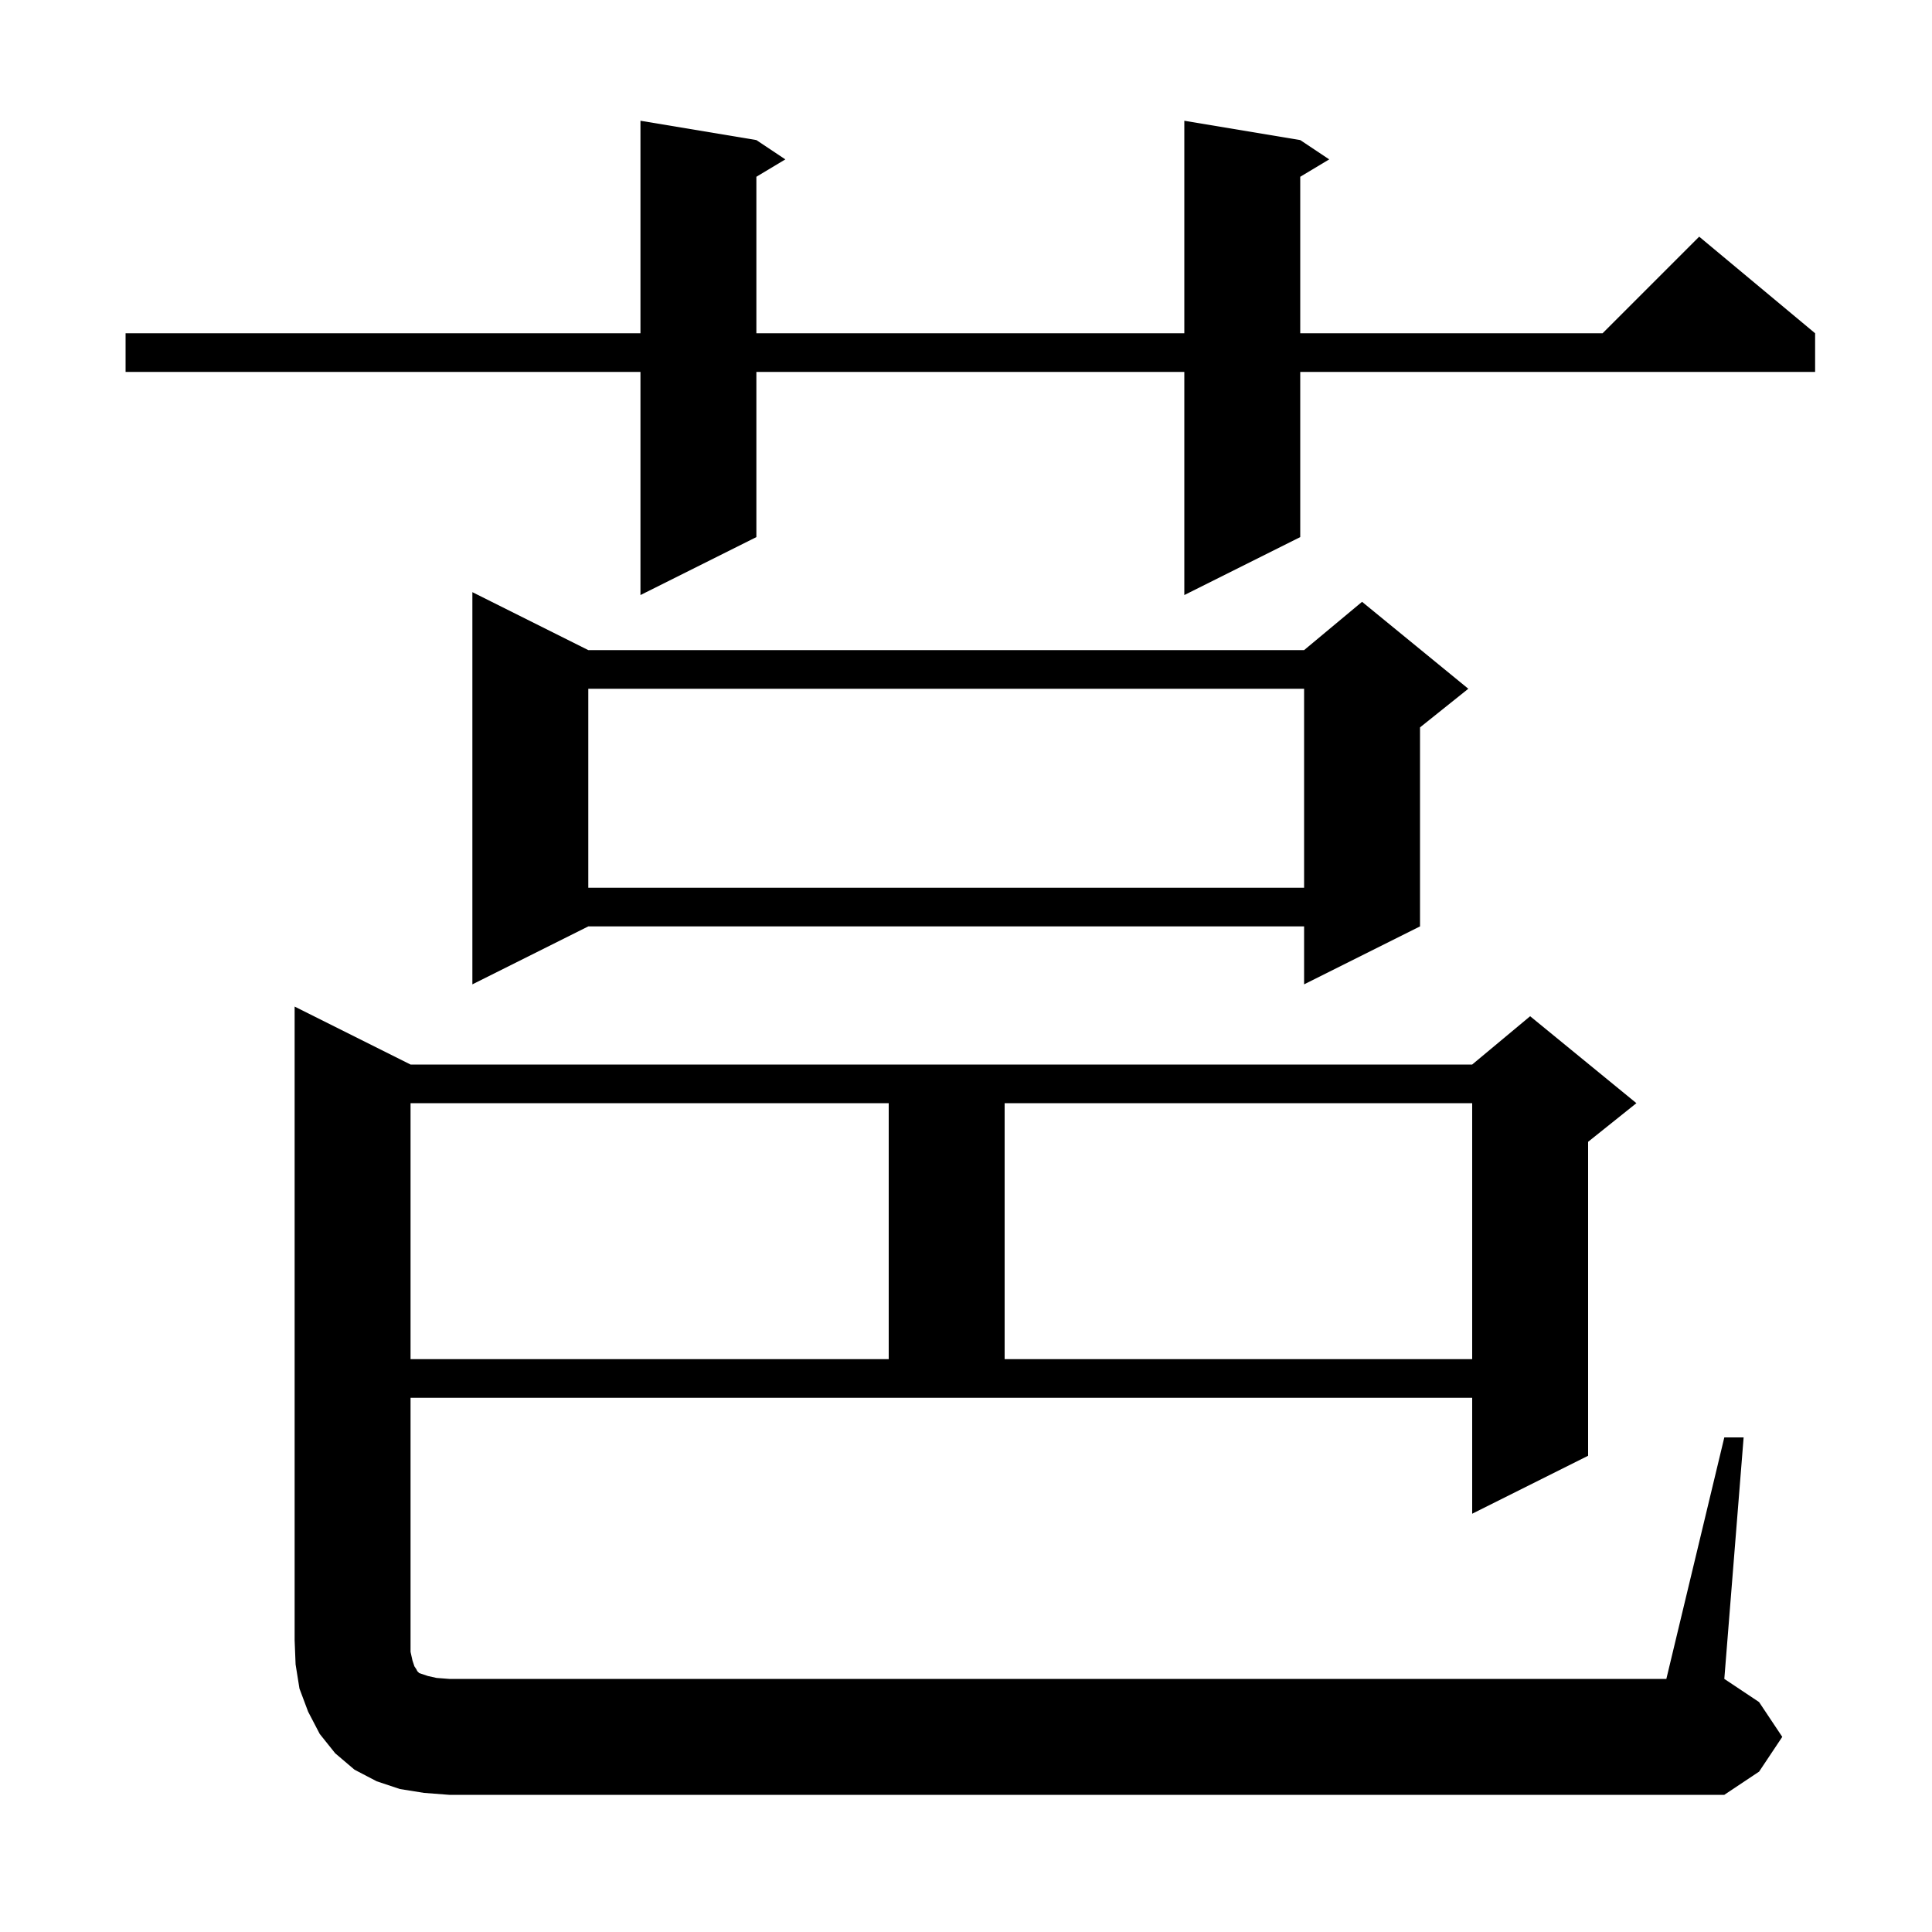 <svg xmlns="http://www.w3.org/2000/svg" xmlns:xlink="http://www.w3.org/1999/xlink" version="1.1" baseProfile="full" viewBox="0 0 200 200" width="200" height="200">
<g fill="black">
<path d="M 178.5 148.8 L 180.5 148.8 L 178.5 173.8 L 182.1 176.2 L 184.5 179.8 L 182.1 183.4 L 178.5 185.8 L 46.5 185.8 L 43.9 185.6 L 41.4 185.2 L 39.0 184.4 L 36.7 183.2 L 34.7 181.5 L 33.1 179.5 L 31.9 177.2 L 31.0 174.8 L 30.6 172.3 L 30.5 169.8 L 30.5 104.2 L 42.5 110.2 L 152.4 110.2 L 158.4 105.2 L 169.4 114.2 L 164.4 118.2 L 164.4 150.7 L 152.4 156.7 L 152.4 144.7 L 42.5 144.7 L 42.5 171.0 L 42.7 171.9 L 42.9 172.5 L 43.1 172.8 L 43.2 173.0 L 43.4 173.2 L 44.3 173.5 L 45.2 173.7 L 46.5 173.8 L 172.5 173.8 Z M 42.5 114.2 L 42.5 140.7 L 92.0 140.7 L 92.0 114.2 Z M 104.0 114.2 L 104.0 140.7 L 152.4 140.7 L 152.4 114.2 Z M 60.9 67.3 L 135.0 67.3 L 141.0 62.3 L 152.0 71.3 L 147.0 75.3 L 147.0 95.9 L 135.0 101.9 L 135.0 95.9 L 60.9 95.9 L 48.9 101.9 L 48.9 61.3 Z M 60.9 71.3 L 60.9 91.9 L 135.0 91.9 L 135.0 71.3 Z M 134.6 14.5 L 137.6 16.5 L 134.6 18.3 L 134.6 34.5 L 165.9 34.5 L 175.9 24.5 L 187.9 34.5 L 187.9 38.5 L 134.6 38.5 L 134.6 55.6 L 122.6 61.6 L 122.6 38.5 L 78.3 38.5 L 78.3 55.6 L 66.3 61.6 L 66.3 38.5 L 13.0 38.5 L 13.0 34.5 L 66.3 34.5 L 66.3 12.5 L 78.3 14.5 L 81.3 16.5 L 78.3 18.3 L 78.3 34.5 L 122.6 34.5 L 122.6 12.5 Z " />
</g>
</svg>
